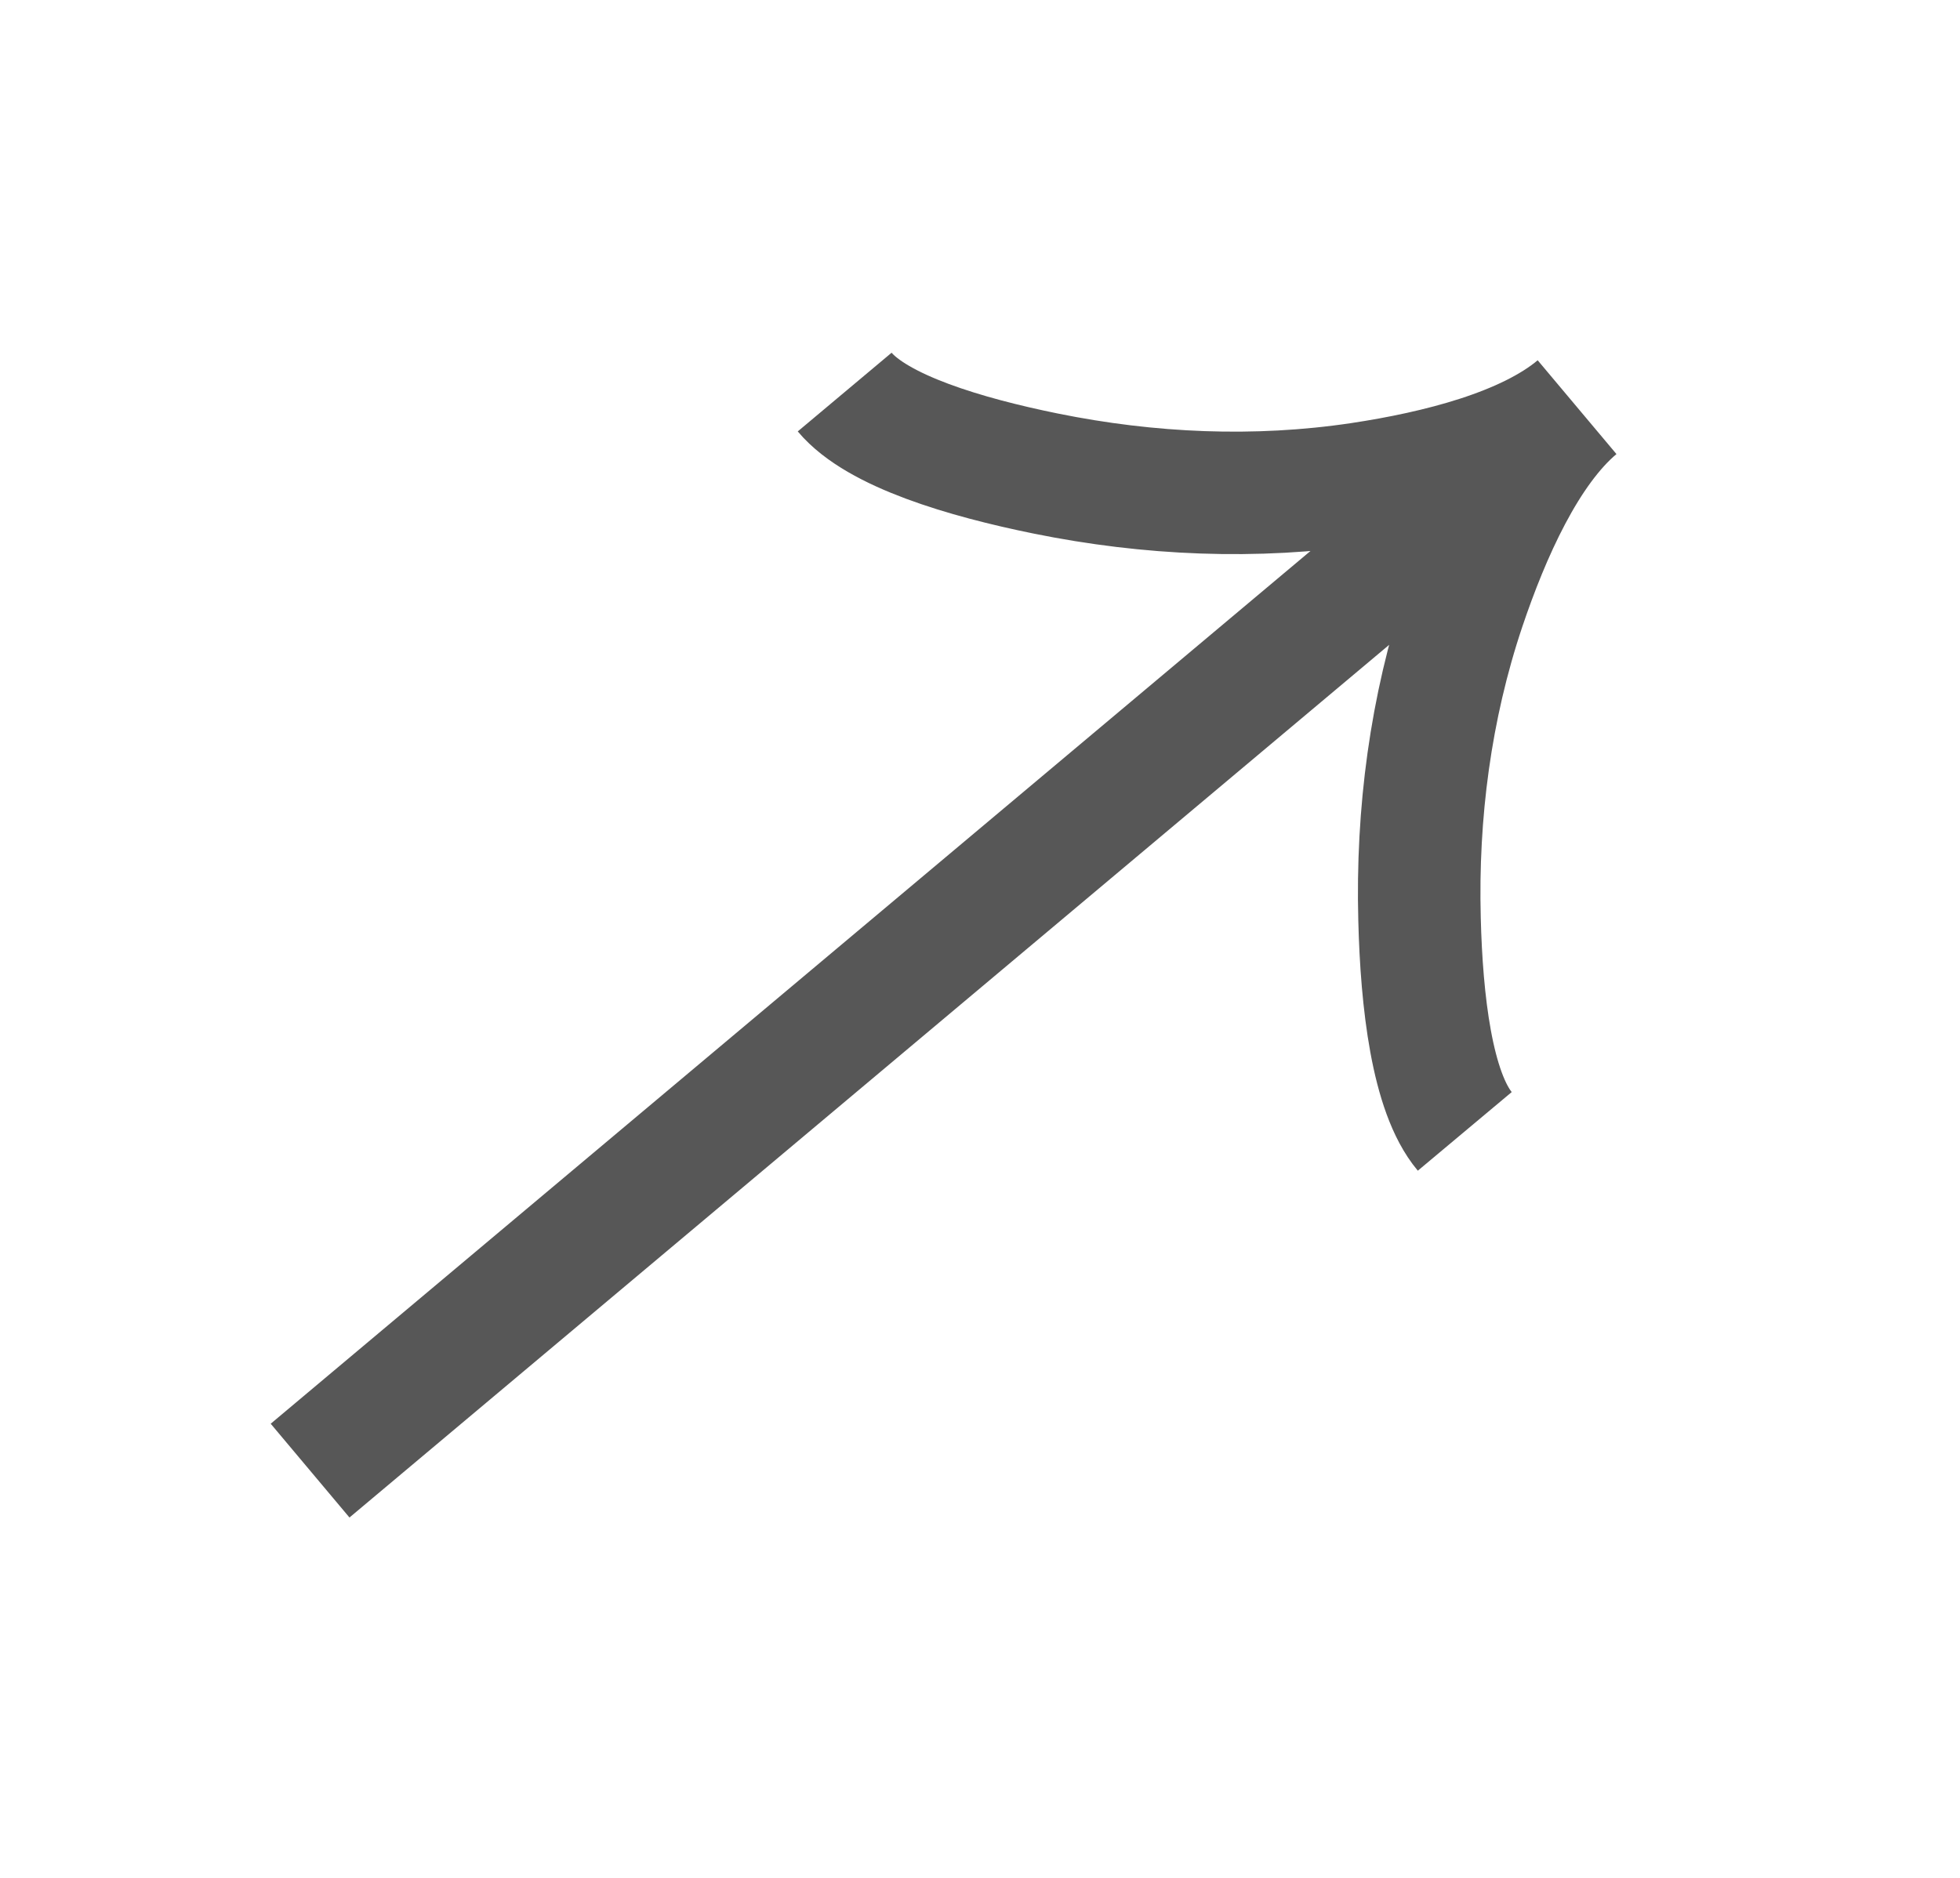 <?xml version="1.0" encoding="UTF-8"?> <svg xmlns="http://www.w3.org/2000/svg" width="24" height="23" viewBox="0 0 24 23" fill="none"><path d="M17.936 13.857C17.534 13.377 17.407 12.262 17.382 11.258C17.348 9.964 17.517 8.668 17.928 7.442C18.237 6.523 18.693 5.506 19.311 4.987M19.311 4.987C18.693 5.506 17.612 5.78 16.655 5.924C15.376 6.115 14.071 6.057 12.805 5.8C11.82 5.6 10.744 5.28 10.343 4.802M19.311 4.987L3.797 18.012" stroke="#575757" stroke-width="1.5"></path></svg> 